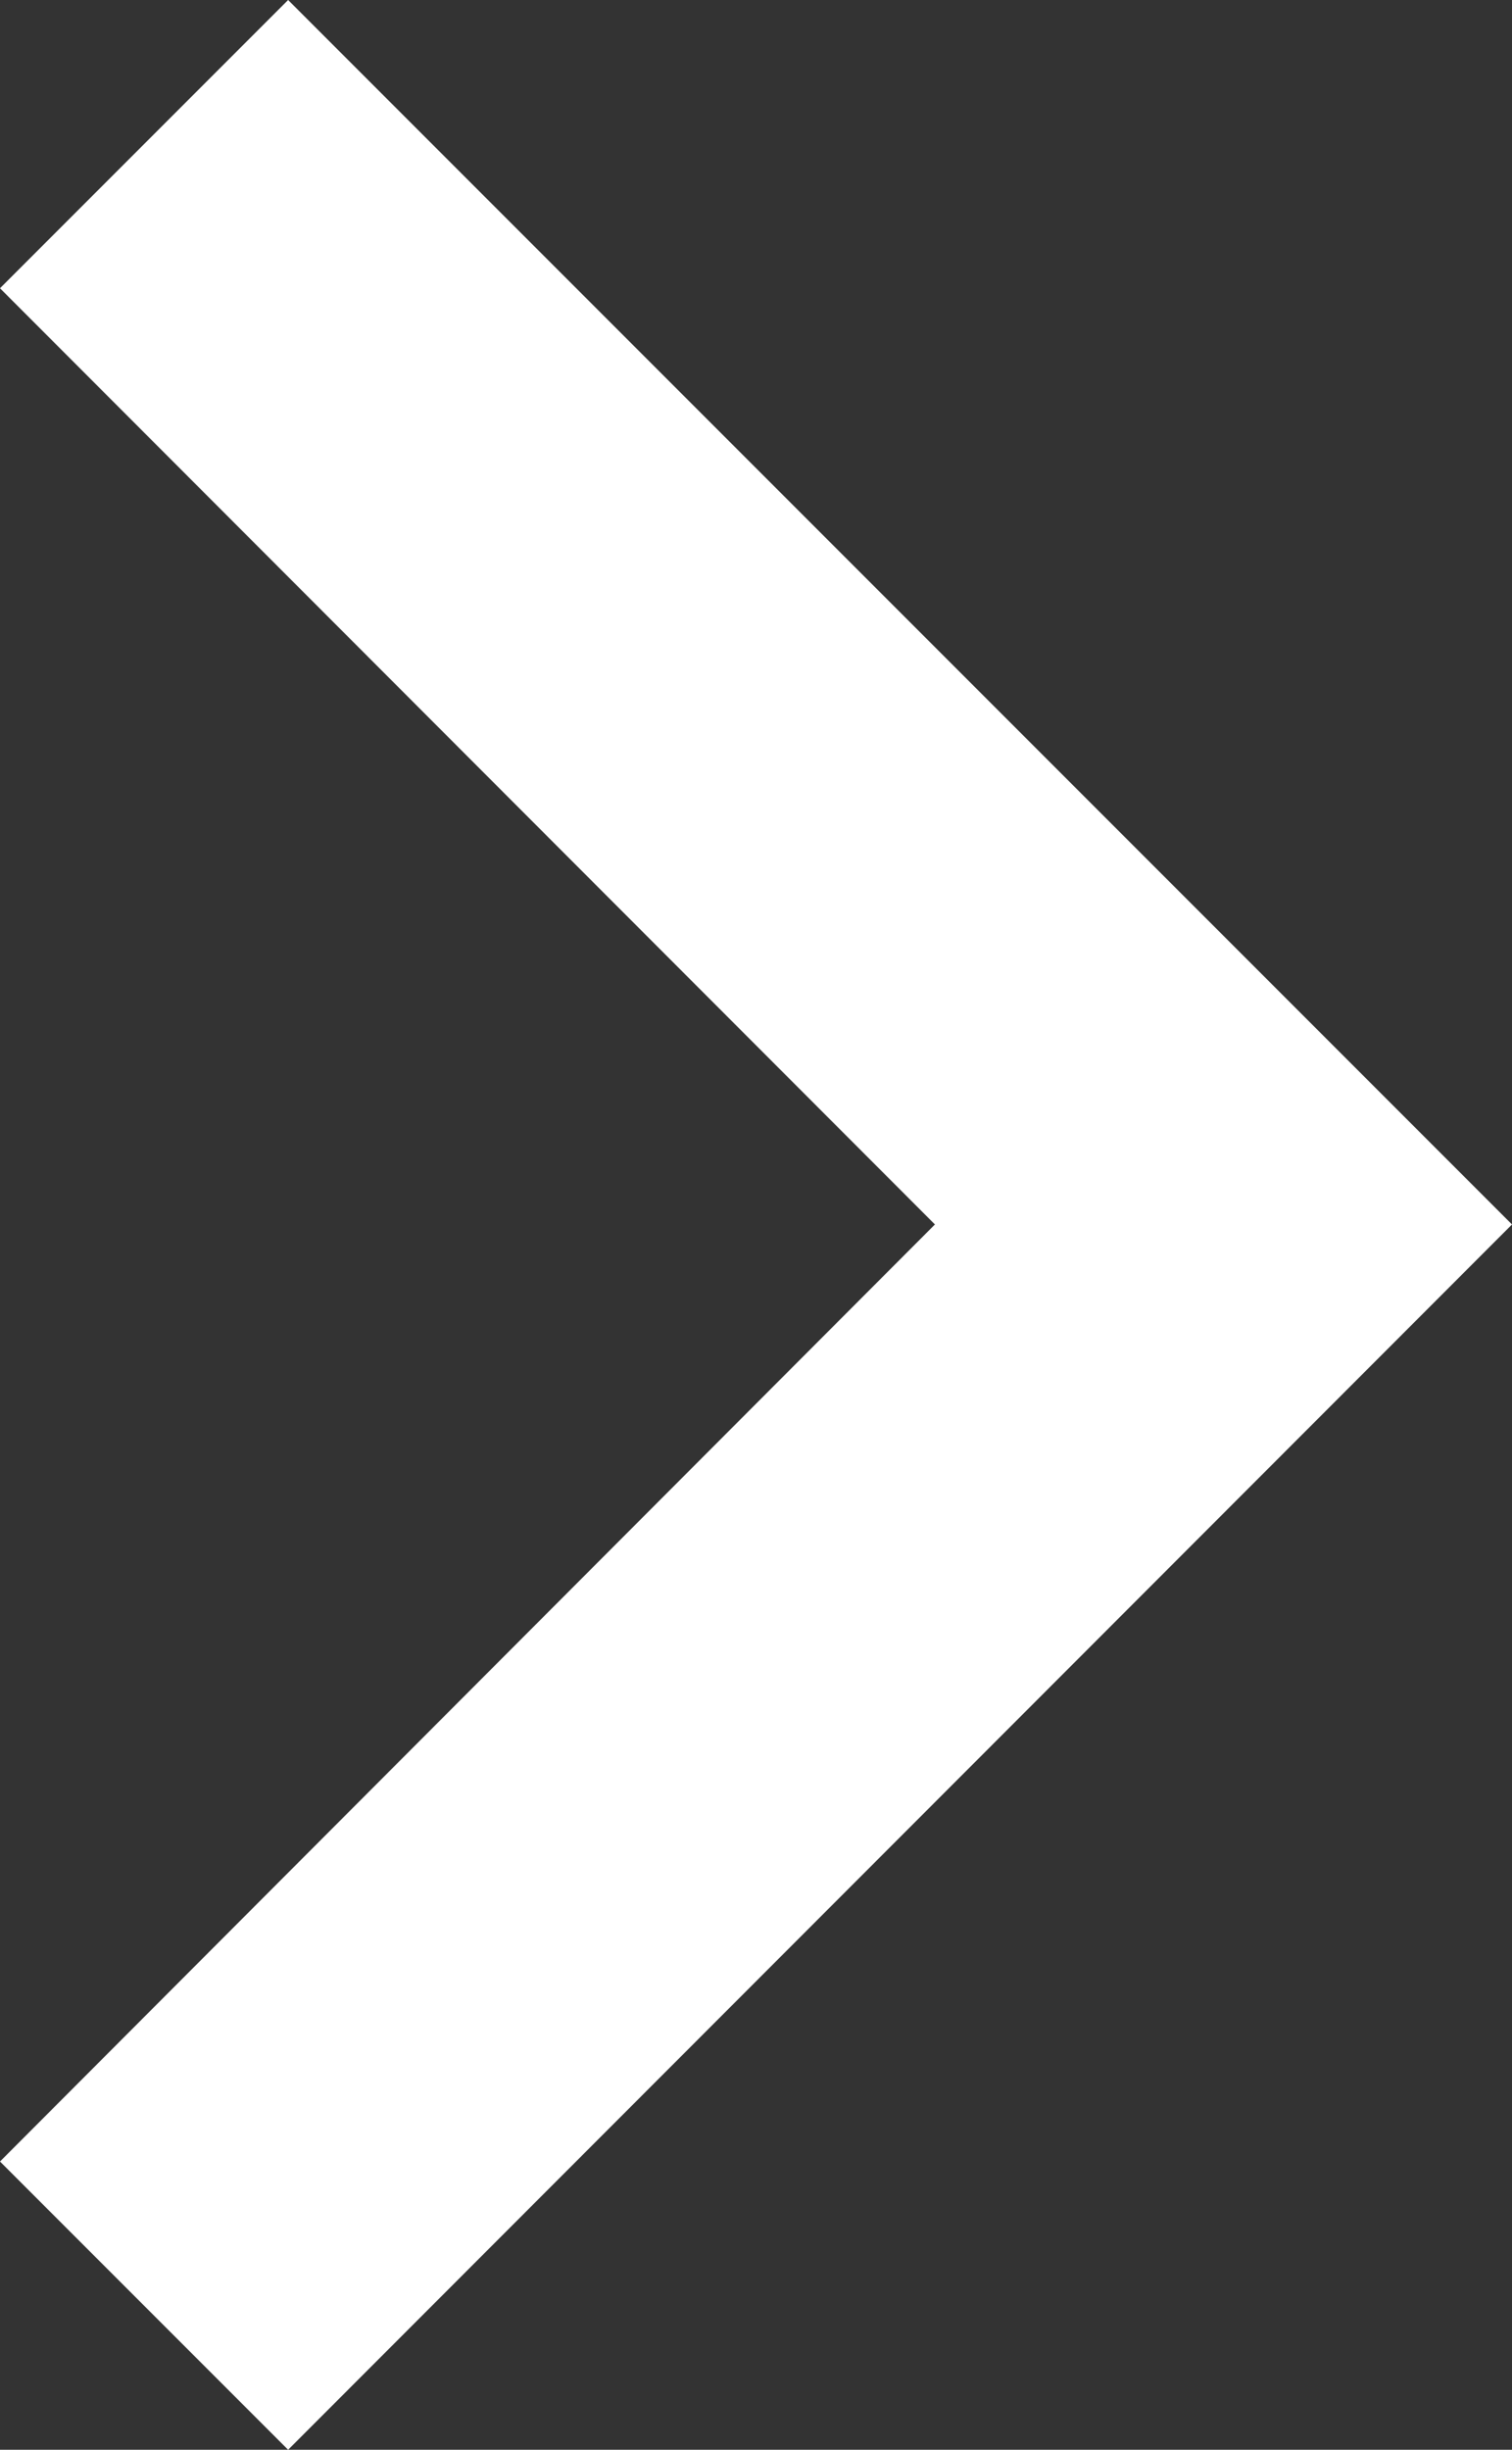 <svg id="Layer_1" data-name="Layer 1" xmlns="http://www.w3.org/2000/svg" viewBox="0 0 18 29.15"><rect x="0" y="0" width="18" height="29.15" fill="#333333" stroke="none"/><defs><style>.cls-1{fill:#fff;}</style></defs><title>arrow_chevron_right</title><path class="cls-1" d="M3.43,0,0,3.43,11.13,14.57,0,25.72l3.43,3.43L18,14.57Z"/></svg>
